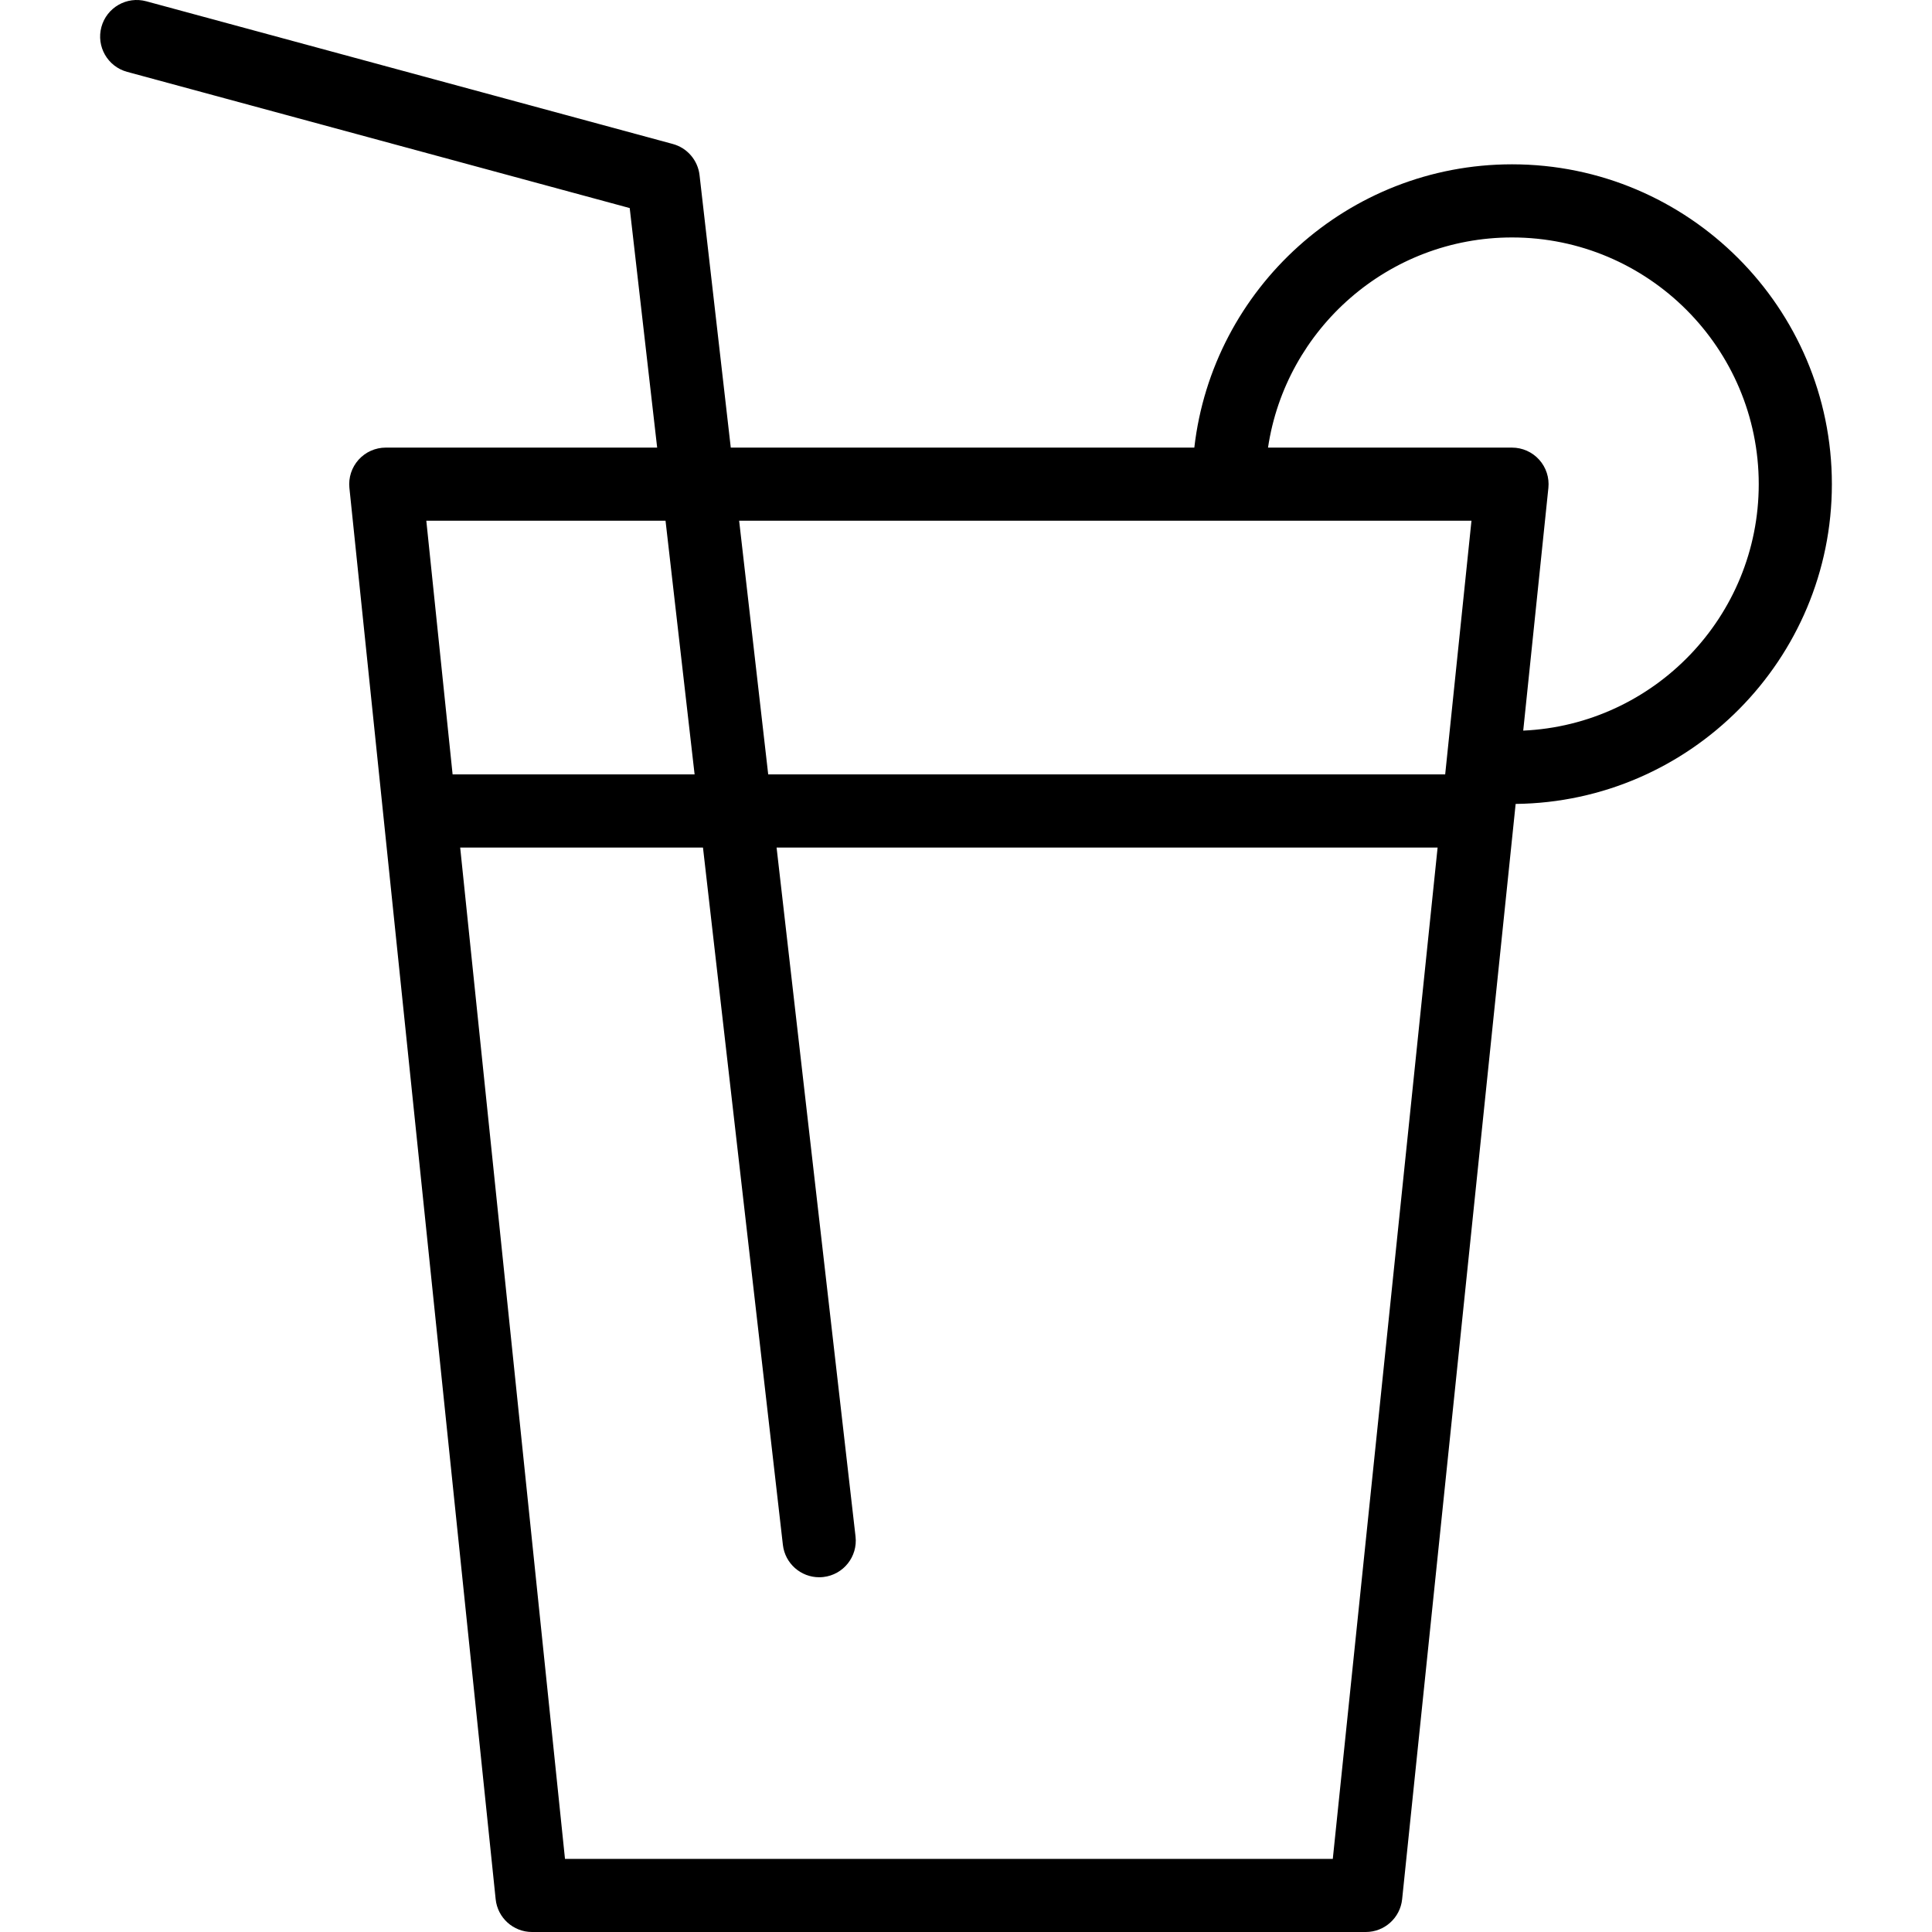 <?xml version="1.0" encoding="iso-8859-1"?>
<!-- Uploaded to: SVG Repo, www.svgrepo.com, Generator: SVG Repo Mixer Tools -->
<!DOCTYPE svg PUBLIC "-//W3C//DTD SVG 1.1//EN" "http://www.w3.org/Graphics/SVG/1.1/DTD/svg11.dtd">
<svg fill="#000000" version="1.1" id="Capa_1" xmlns="http://www.w3.org/2000/svg" xmlns:xlink="http://www.w3.org/1999/xlink" 
	 width="800px" height="800px" viewBox="0 0 396.293 396.293"
	 xml:space="preserve">
<g>
	<path d="M310.89,164.902c35.834-0.401,64.866-29.662,64.866-65.589c0-36.177-29.433-65.608-65.608-65.608
		c-33.64,0-61.433,25.453-65.167,58.108h-95.085l-6.405-55.894c-0.35-3.051-2.525-5.582-5.489-6.385l-108-29.271
		c-3.997-1.085-8.117,1.279-9.201,5.277c-1.083,3.998,1.279,8.117,5.277,9.201l103.09,27.94l5.63,49.132H79.13
		c-2.124,0-4.148,0.9-5.57,2.478c-1.422,1.577-2.109,3.683-1.89,5.795l30,289.48c0.396,3.822,3.617,6.727,7.46,6.727h171.017
		c3.843,0,7.064-2.904,7.46-6.727l23.053-222.441c0-0.009,0.001-0.018,0.002-0.027L310.89,164.902z M310.146,48.706
		c27.906,0,50.608,22.703,50.608,50.608c0,27.134-21.467,49.342-48.308,50.55l5.159-49.777c0.219-2.112-0.468-4.218-1.89-5.795
		s-3.446-2.478-5.57-2.478h-50.049C263.732,67.453,284.789,48.706,310.146,48.706z M301.829,106.813l-5.392,52.032H157.575
		l-5.962-52.032H301.829z M136.515,106.813l5.962,52.032H92.838l-5.392-52.032H136.515z M273.384,381.295H115.891L94.392,173.846
		h49.803l16.391,143.035c0.438,3.824,3.682,6.646,7.442,6.646c0.285,0,0.573-0.017,0.863-0.049c4.115-0.472,7.069-4.19,6.597-8.306
		l-16.195-141.326h135.589L273.384,381.295z"/>
</g>
</svg>
